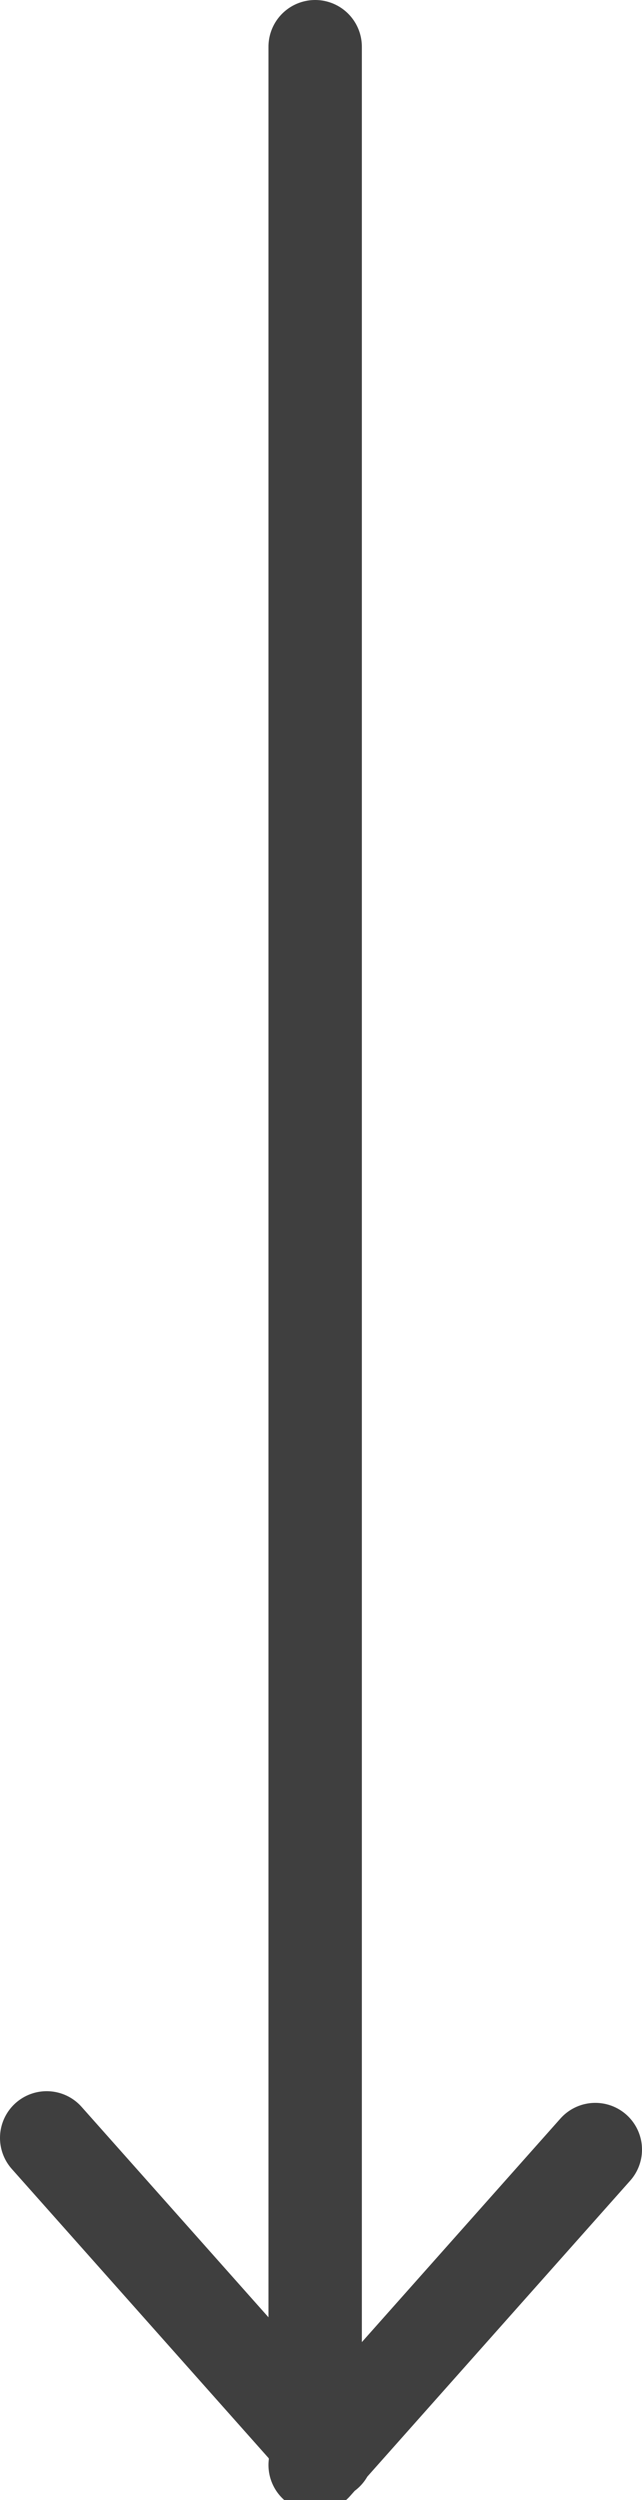 <?xml version="1.0" encoding="UTF-8"?>
<svg xmlns="http://www.w3.org/2000/svg" version="1.1" viewBox="0 0 5.5 21.4">
  <defs>
    <style>
      .cls-1 {
        fill: none;
        stroke: #3f3f3f;
        stroke-linecap: round;
        stroke-miterlimit: 10;
        stroke-width: .8px;
      }
    </style>
  </defs>
  <!-- Generator: Adobe Illustrator 28.7.2, SVG Export Plug-In . SVG Version: 1.2.0 Build 154)  -->
  <g>
    <g id="Livello_1">
      <path class="cls-1" d="M2.7.4v20.6M2.7,21.1l2.4-2.7M.4,18.3l2.4,2.7"/>
    </g>
  </g>
</svg>